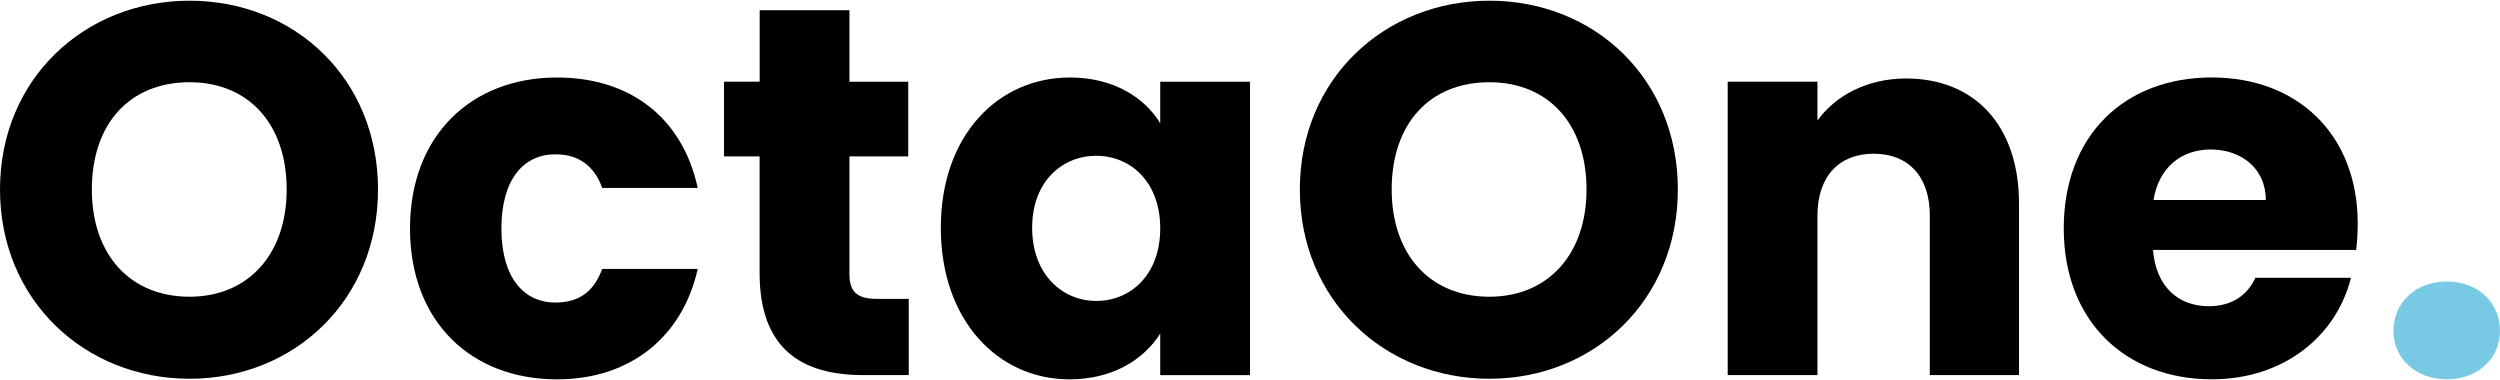 <?xml version="1.0" encoding="UTF-8"?>
<svg xmlns="http://www.w3.org/2000/svg" xmlns:xlink="http://www.w3.org/1999/xlink" width="250px" height="38px" viewBox="0 0 250 38" version="1.1">
<g id="surface1">
<path style=" stroke:none;fill-rule:nonzero;fill:rgb(0%,0%,0%);fill-opacity:1;" d="M 18.953 37.875 C 8.504 37.875 0 30.043 0 18.949 C 0 7.855 8.504 0.07 18.953 0.07 C 29.453 0.07 37.801 7.855 37.801 18.949 C 37.801 30.043 29.398 37.875 18.953 37.875 Z M 18.953 29.672 C 24.832 29.672 28.668 25.414 28.668 18.949 C 28.668 12.379 24.836 8.223 18.953 8.223 C 12.969 8.223 9.184 12.379 9.184 18.949 C 9.184 25.414 12.969 29.672 18.953 29.672 Z M 18.953 29.672 "/>
<path style=" stroke:none;fill-rule:nonzero;fill:rgb(0%,0%,0%);fill-opacity:1;" d="M 55.699 7.75 C 63.051 7.75 68.25 11.801 69.773 18.793 L 60.219 18.793 C 59.484 16.742 58.016 15.43 55.547 15.43 C 52.344 15.43 50.141 17.953 50.141 22.844 C 50.141 27.73 52.344 30.254 55.547 30.254 C 58.016 30.254 59.43 29.047 60.219 26.891 L 69.773 26.891 C 68.25 33.676 63.051 37.934 55.699 37.934 C 47.094 37.934 41 32.148 41 22.844 C 41 13.586 47.094 7.75 55.699 7.75 Z M 55.699 7.75 "/>
<path style=" stroke:none;fill-rule:nonzero;fill:rgb(0%,0%,0%);fill-opacity:1;" d="M 75.969 15.637 L 72.398 15.637 L 72.398 8.168 L 75.969 8.168 L 75.969 1.02 L 84.945 1.02 L 84.945 8.172 L 90.824 8.172 L 90.824 15.637 L 84.945 15.637 L 84.945 27.414 C 84.945 29.145 85.676 29.887 87.672 29.887 L 90.875 29.887 L 90.875 37.508 L 86.305 37.508 C 80.215 37.508 75.961 34.93 75.961 27.309 L 75.961 15.637 Z M 75.969 15.637 "/>
<path style=" stroke:none;fill-rule:nonzero;fill:rgb(0%,0%,0%);fill-opacity:1;" d="M 106.996 7.75 C 111.352 7.75 114.449 9.75 116.023 12.324 L 116.023 8.172 L 125 8.172 L 125 37.512 L 116.023 37.512 L 116.023 33.359 C 114.395 35.934 111.297 37.934 106.941 37.934 C 99.801 37.934 94.082 32.047 94.082 22.789 C 94.078 13.535 99.801 7.75 106.996 7.75 Z M 109.621 15.578 C 106.262 15.578 103.215 18.105 103.215 22.785 C 103.215 27.465 106.262 30.094 109.621 30.094 C 113.027 30.094 116.023 27.516 116.023 22.836 C 116.023 18.156 113.027 15.578 109.621 15.578 Z M 109.621 15.578 "/>
<path style=" stroke:none;fill-rule:nonzero;fill:rgb(0%,0%,0%);fill-opacity:1;" d="M 148.938 37.875 C 138.488 37.875 129.984 30.043 129.984 18.949 C 129.984 7.855 138.492 0.07 148.938 0.07 C 159.438 0.07 167.785 7.855 167.785 18.949 C 167.785 30.043 159.383 37.875 148.938 37.875 Z M 148.938 29.672 C 154.816 29.672 158.652 25.414 158.652 18.949 C 158.652 12.379 154.82 8.223 148.938 8.223 C 142.953 8.223 139.168 12.379 139.168 18.949 C 139.176 25.414 142.953 29.672 148.938 29.672 Z M 148.938 29.672 "/>
<path style=" stroke:none;fill-rule:nonzero;fill:rgb(0%,0%,0%);fill-opacity:1;" d="M 192.984 21.578 C 192.984 17.578 190.781 15.371 187.363 15.371 C 183.953 15.371 181.746 17.578 181.746 21.578 L 181.746 37.508 L 172.77 37.508 L 172.77 8.168 L 181.746 8.168 L 181.746 12.055 C 183.527 9.582 186.68 7.848 190.617 7.848 C 197.391 7.848 201.902 12.477 201.902 20.363 L 201.902 37.508 L 192.98 37.508 L 192.98 21.578 Z M 192.984 21.578 "/>
<path style=" stroke:none;fill-rule:nonzero;fill:rgb(0%,0%,0%);fill-opacity:1;" d="M 221.176 37.93 C 212.57 37.93 206.375 32.145 206.375 22.836 C 206.375 13.527 212.465 7.746 221.176 7.746 C 229.734 7.746 235.773 13.426 235.773 22.363 C 235.773 23.207 235.723 24.098 235.617 24.992 L 215.297 24.992 C 215.617 28.828 217.977 30.621 220.867 30.621 C 223.387 30.621 224.805 29.359 225.539 27.781 L 235.094 27.781 C 233.672 33.516 228.477 37.93 221.176 37.93 Z M 215.352 20 L 226.582 20 C 226.582 16.793 224.062 14.949 221.074 14.949 C 218.133 14.949 215.875 16.742 215.352 20 Z M 215.352 20 "/>
<path style=" stroke:none;fill-rule:nonzero;fill:rgb(47.059%,79.216%,89.412%);fill-opacity:1;" d="M 244.699 37.93 C 241.496 37.93 239.344 35.773 239.344 33.094 C 239.344 30.309 241.496 28.152 244.699 28.152 C 247.848 28.152 250 30.309 250 33.094 C 250 35.773 247.848 37.93 244.699 37.93 Z M 244.699 37.93 "/>
</g>
</svg>
